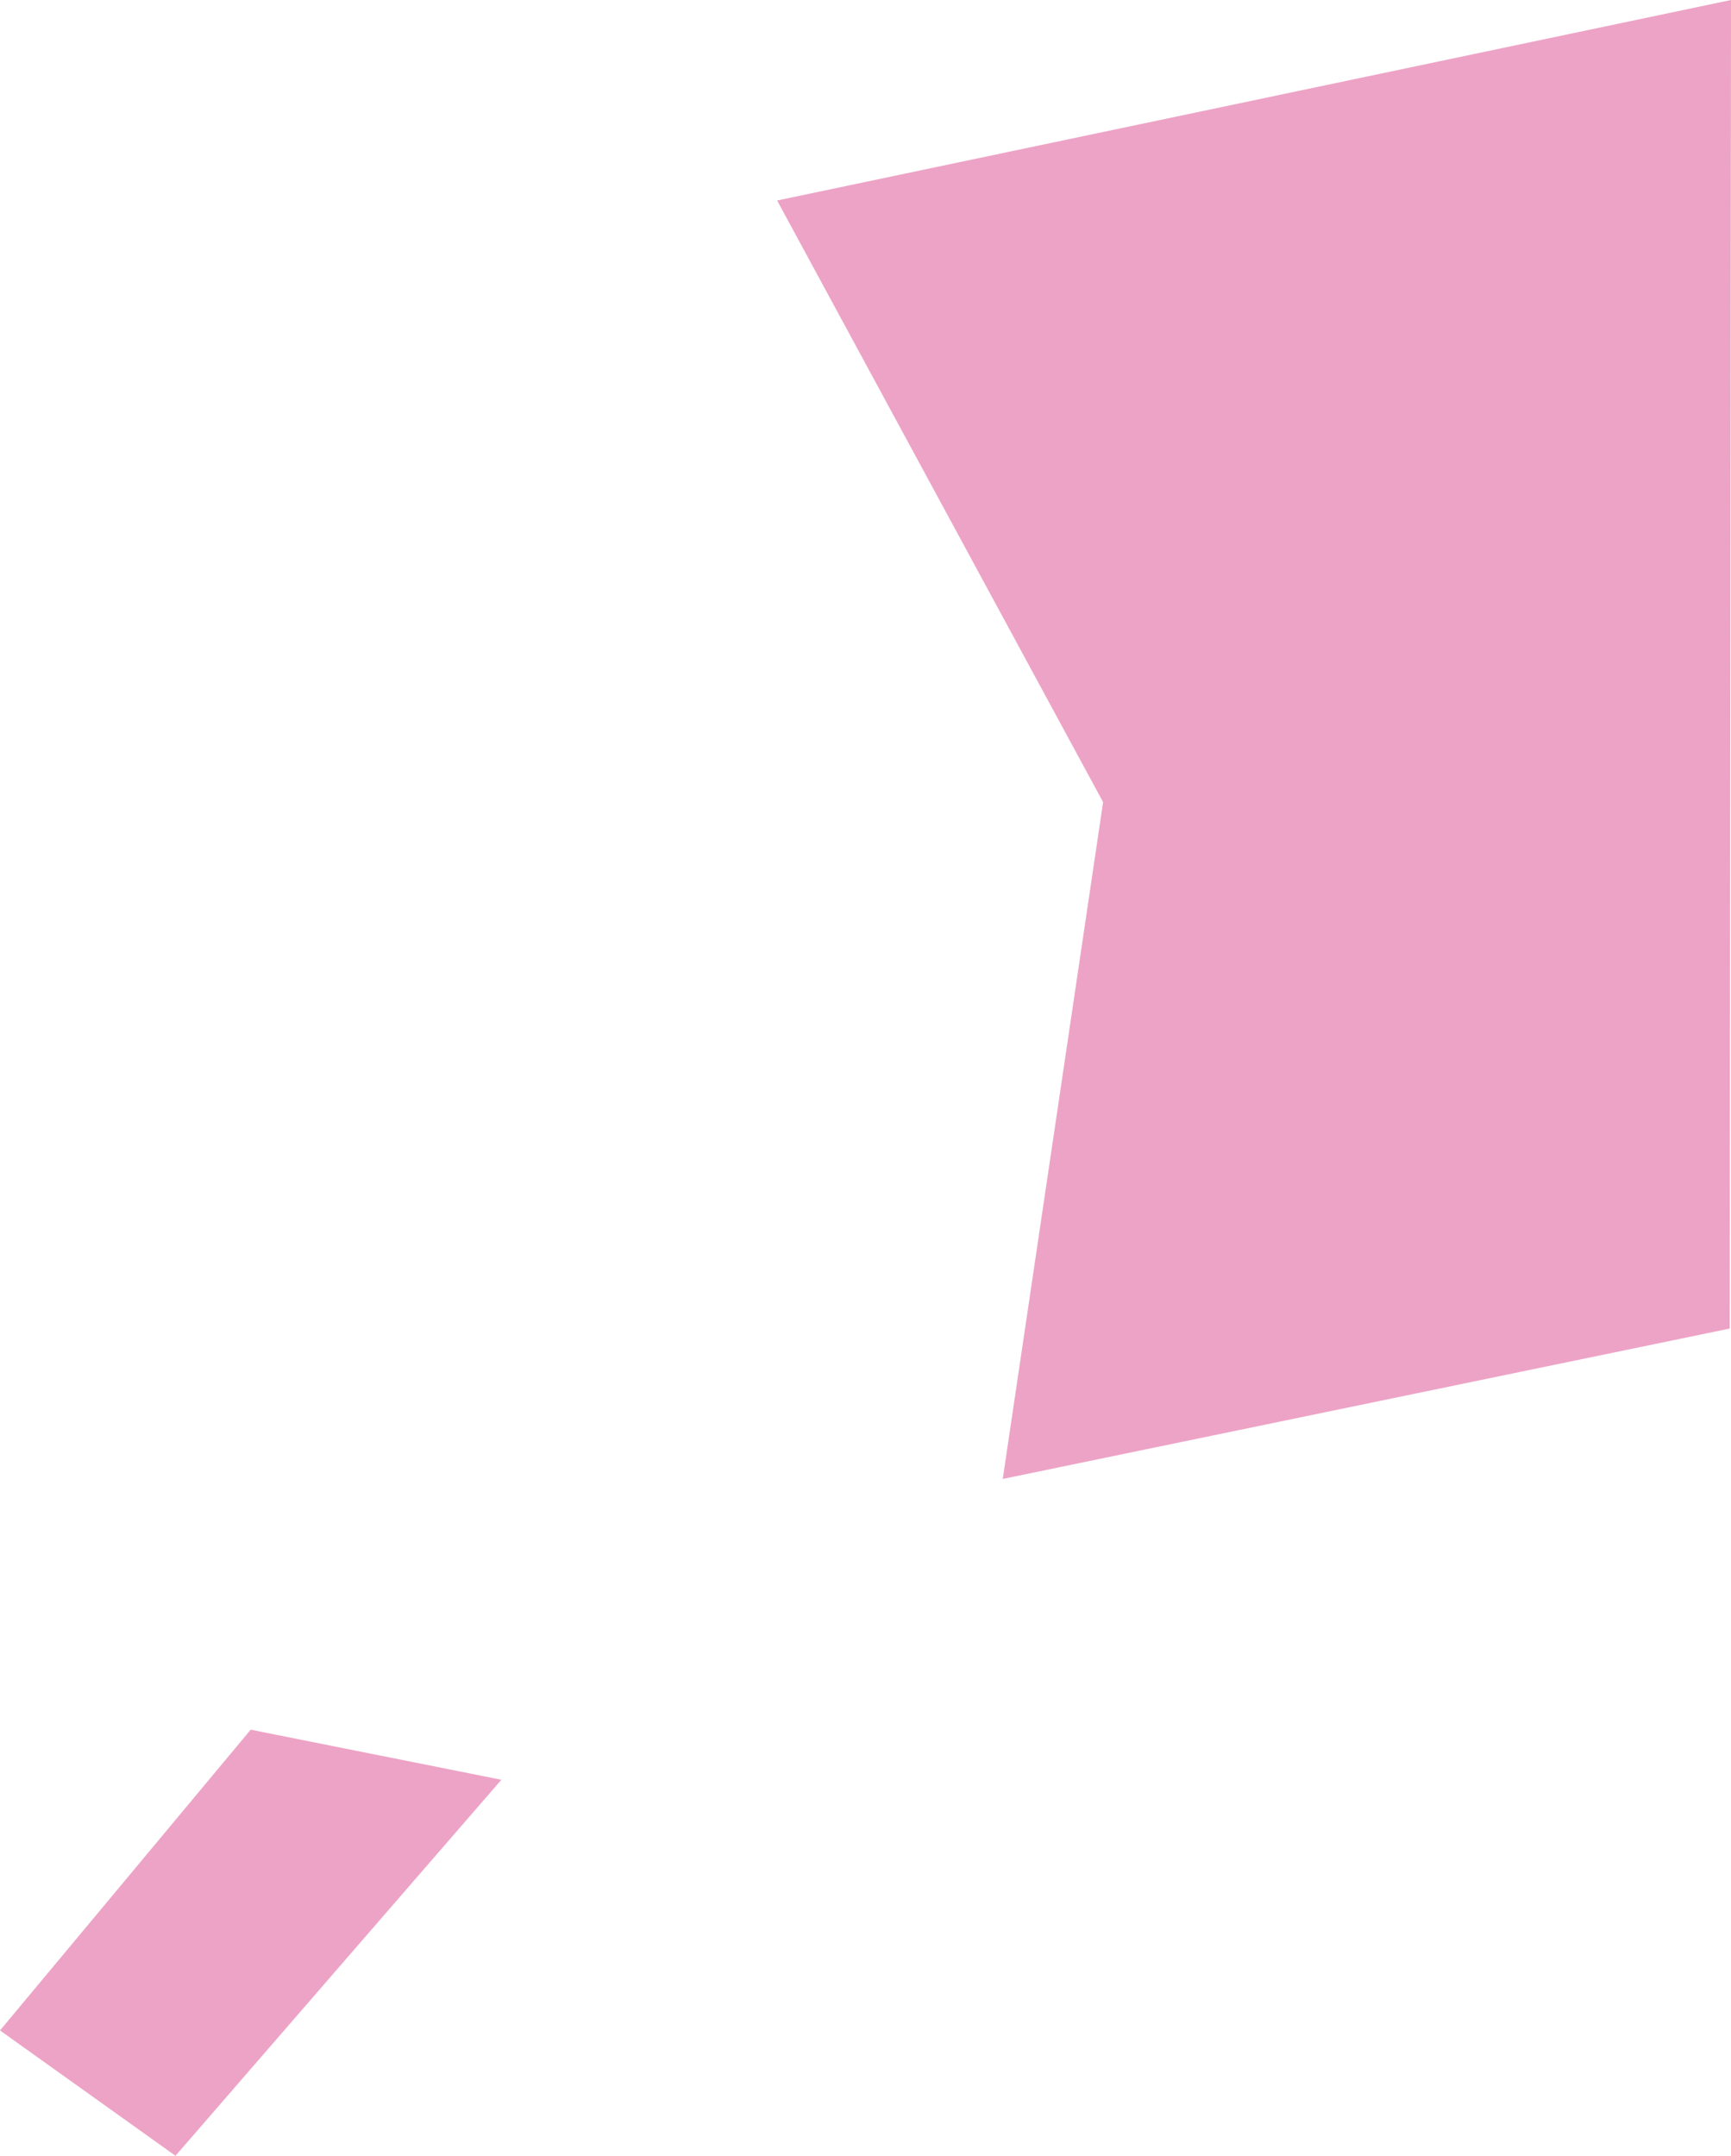 <svg xmlns="http://www.w3.org/2000/svg" width="110.051" height="137.063" viewBox="0 0 110.051 137.063">
  <g id="Group_47957" data-name="Group 47957" transform="translate(-1808 -3735.093)">
    <path id="Path_73782" data-name="Path 73782" d="M47.6,204.452,41.22,247.484l46.219-9.563.081-84.469L26.876,166.2Z" transform="translate(1830.531 3581.641)" fill="#eda3c6"/>
    <path id="Path_73783" data-name="Path 73783" d="M0,232.4l11.157,7.969,20.718-23.907-15.936-3.186Z" transform="translate(1808 3631.79)" fill="#eda3c6"/>
  </g>
</svg>
